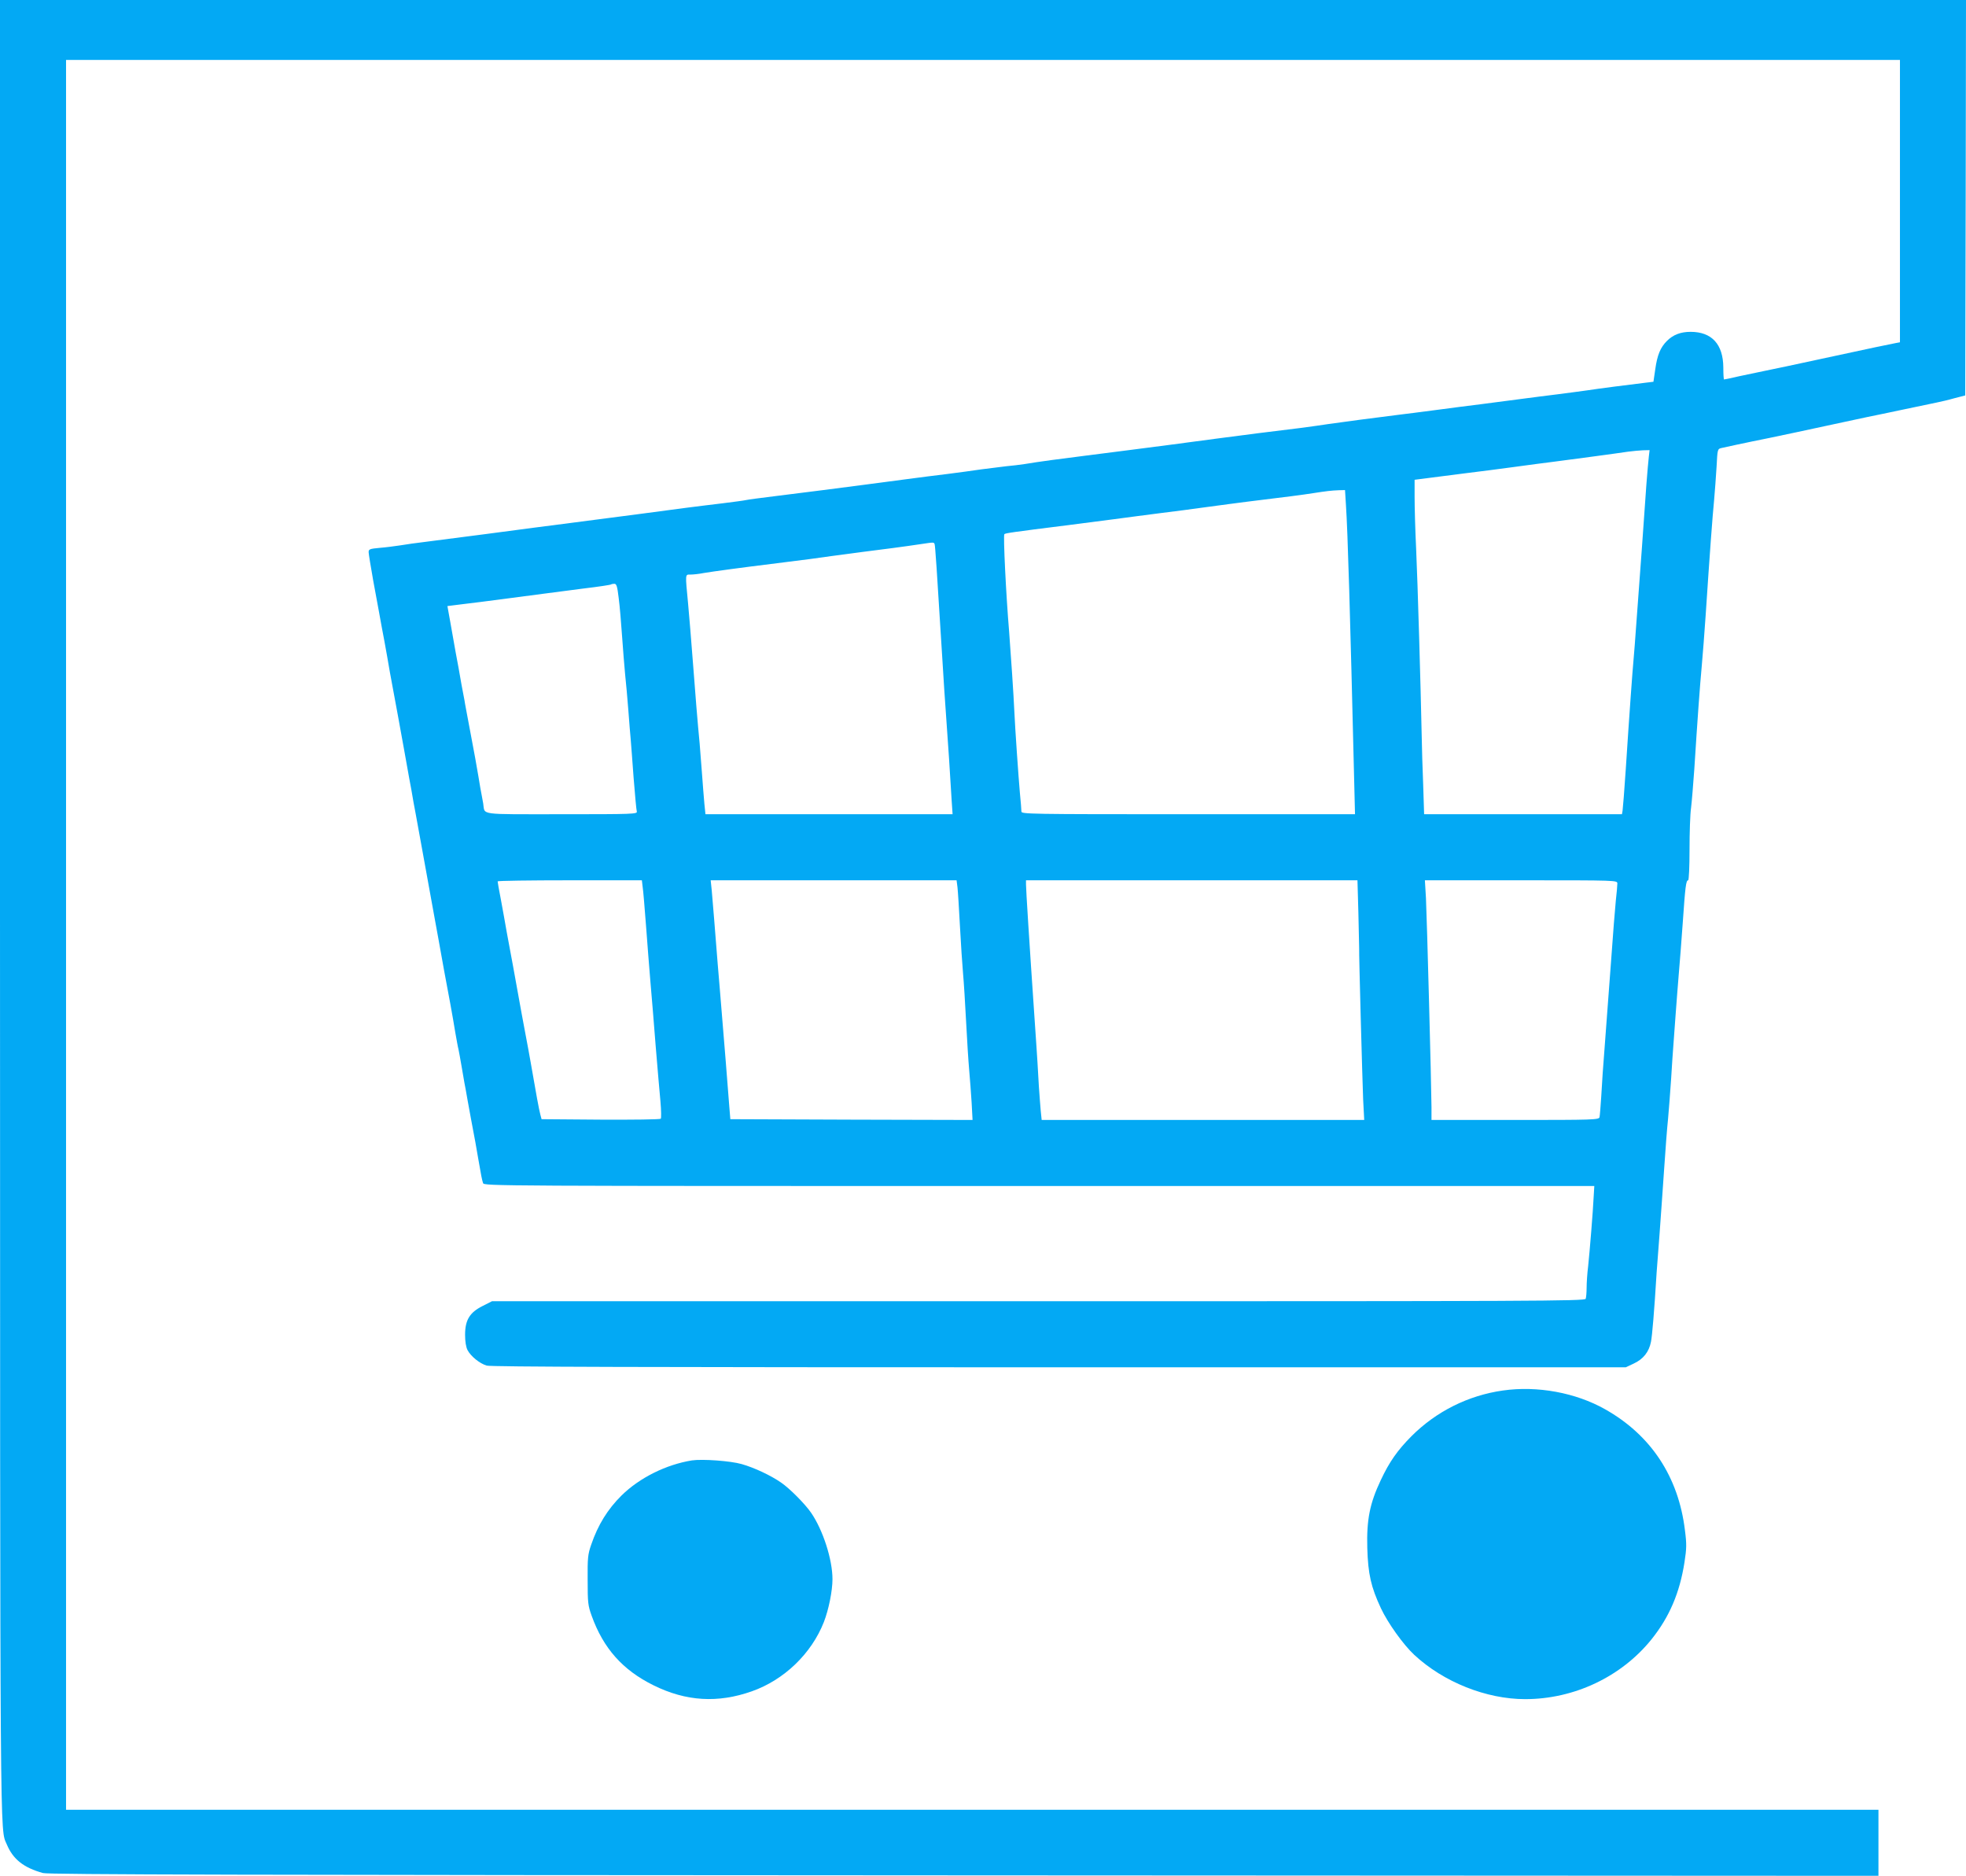 <?xml version="1.0" standalone="no"?>
<!DOCTYPE svg PUBLIC "-//W3C//DTD SVG 20010904//EN"
 "http://www.w3.org/TR/2001/REC-SVG-20010904/DTD/svg10.dtd">
<svg version="1.0" xmlns="http://www.w3.org/2000/svg"
 width="1280pt" height="1221pt" viewBox="0 0 1280 1221"
 preserveAspectRatio="xMidYMid meet">
<g transform="translate(0,1221) scale(0.1,-0.1)"
fill="#03a9f4" stroke="none">
<path d="M0 6303 c1 -6257 -1 -5989 44 -6098 41 -98 110 -152 236 -187 35 -10
1312 -13 5998 -15 l5952 -3 0 215 0 215 -5900 0 -5900 0 0 5695 0 5695 5970 0
5970 0 0 -919 0 -919 -27 -5 c-39 -7 -189 -39 -388 -82 -315 -68 -400 -86
-470 -100 -38 -8 -112 -23 -162 -34 -51 -12 -95 -21 -98 -21 -3 0 -5 35 -5 78
-1 151 -75 232 -213 232 -65 0 -114 -19 -154 -59 -43 -43 -63 -92 -76 -184
l-12 -82 -50 -6 c-108 -13 -313 -39 -375 -49 -36 -5 -123 -17 -195 -26 -71 -9
-177 -22 -235 -30 -58 -8 -175 -23 -260 -34 -85 -10 -225 -29 -310 -40 -85
-11 -191 -25 -235 -30 -139 -17 -387 -50 -455 -60 -36 -6 -119 -17 -185 -26
-66 -8 -190 -24 -275 -34 -165 -21 -399 -52 -570 -75 -148 -19 -415 -54 -545
-70 -145 -18 -326 -42 -400 -55 -33 -5 -89 -12 -125 -15 -36 -4 -108 -13 -160
-20 -52 -8 -151 -21 -220 -30 -69 -8 -192 -24 -275 -35 -82 -11 -202 -27 -265
-35 -63 -8 -185 -24 -270 -35 -85 -11 -229 -29 -318 -40 -90 -11 -173 -22
-185 -25 -12 -3 -80 -12 -152 -21 -71 -8 -177 -22 -235 -29 -182 -25 -402 -53
-840 -110 -63 -8 -133 -17 -155 -20 -78 -11 -532 -70 -690 -90 -66 -8 -147
-19 -180 -25 -33 -5 -93 -13 -132 -16 -66 -6 -73 -9 -73 -28 0 -11 14 -95 30
-186 17 -91 33 -178 36 -195 3 -16 12 -66 20 -110 9 -44 24 -129 35 -190 10
-60 25 -144 33 -185 18 -96 53 -286 77 -420 10 -58 26 -143 34 -190 9 -47 18
-96 20 -110 2 -14 11 -63 20 -110 9 -47 27 -148 41 -225 46 -254 76 -421 88
-485 3 -14 12 -65 21 -115 21 -119 51 -284 77 -420 11 -60 26 -146 33 -190 8
-44 16 -91 20 -105 3 -14 12 -63 20 -110 8 -47 17 -96 19 -110 3 -14 12 -63
20 -110 13 -73 28 -153 51 -275 3 -16 12 -68 20 -115 18 -103 22 -126 30 -151
6 -19 65 -19 3621 -19 l3614 0 -4 -67 c-5 -105 -26 -359 -36 -454 -6 -47 -10
-111 -10 -141 0 -31 -3 -63 -6 -72 -6 -15 -329 -16 -3563 -16 l-3558 0 -61
-31 c-84 -42 -114 -91 -114 -188 0 -43 6 -80 16 -99 21 -40 78 -87 125 -101
28 -8 992 -11 3727 -11 l3689 0 51 24 c63 29 100 76 113 142 8 41 21 193 37
454 2 25 10 137 19 250 8 113 22 304 30 425 8 121 19 265 25 320 5 55 14 172
20 260 5 88 12 183 14 210 2 28 9 120 15 205 6 85 16 207 21 270 6 63 17 214
26 335 16 233 21 275 35 275 5 0 9 90 9 200 0 109 4 232 10 272 5 40 14 153
21 250 21 331 36 537 49 678 6 63 17 210 25 325 26 395 45 650 55 750 5 55 12
152 16 216 6 116 6 117 33 123 14 3 60 13 101 22 41 8 84 18 95 20 85 16 487
102 610 129 39 8 102 22 140 30 39 8 147 30 240 50 94 20 190 40 215 45 25 5
77 17 115 28 l70 18 3 1287 2 1287 -6400 0 -6400 0 0 -5907z m10735 2935 c-3
-24 -10 -106 -16 -183 -5 -77 -18 -261 -29 -410 -11 -148 -27 -362 -35 -475
-8 -113 -17 -230 -20 -260 -6 -62 -26 -335 -50 -705 -9 -137 -19 -260 -21
-272 l-4 -23 -644 0 -644 0 -6 188 c-4 103 -9 252 -10 332 -6 297 -26 992 -36
1208 -6 122 -10 273 -10 336 l0 113 93 12 c50 6 160 20 242 31 83 10 222 28
310 40 88 12 207 28 265 35 123 16 401 53 480 65 30 4 74 8 97 9 l43 1 -5 -42z
m-1972 -315 c12 -181 27 -692 54 -1810 l5 -203 -1086 0 c-1045 0 -1086 1
-1086 18 0 10 -4 65 -10 123 -9 101 -31 417 -36 529 -4 97 -24 391 -34 520
-20 237 -39 625 -31 633 7 7 59 14 401 57 85 11 225 29 310 40 85 12 223 29
305 40 83 10 220 28 305 40 85 12 205 27 265 35 240 29 363 45 425 55 84 13
116 17 166 19 l41 1 6 -97z m-2678 -255 c4 -12 14 -158 50 -743 8 -132 19
-303 25 -380 11 -144 27 -394 36 -547 l6 -88 -805 0 -804 0 -7 68 c-3 37 -11
128 -16 202 -13 174 -18 232 -25 300 -4 46 -16 183 -30 372 -16 209 -27 340
-35 428 -19 200 -20 190 16 190 17 0 55 4 85 10 51 9 274 39 439 59 211 26
331 42 390 51 36 5 124 17 195 26 129 16 290 37 395 53 80 12 80 12 85 -1z
m-2057 -350 c7 -51 16 -163 22 -248 6 -85 15 -198 20 -250 6 -52 15 -158 21
-234 6 -76 12 -160 15 -185 2 -25 11 -138 19 -251 9 -113 18 -213 21 -222 5
-17 -23 -18 -490 -18 -552 0 -497 -7 -510 70 -3 19 -8 46 -11 60 -3 13 -12 65
-20 115 -9 49 -18 104 -21 120 -3 17 -16 86 -29 155 -13 69 -27 143 -31 165
-4 22 -9 48 -10 57 -2 9 -10 54 -19 100 -8 46 -17 94 -19 108 -6 28 -29 157
-55 305 l-18 100 96 12 c53 6 170 21 261 33 217 29 330 43 535 70 93 11 172
23 174 26 2 2 12 4 21 4 14 0 19 -16 28 -92z m156 -1880 c4 -24 13 -137 22
-253 8 -115 22 -282 29 -370 8 -88 23 -275 34 -415 12 -140 25 -302 31 -360 5
-57 6 -108 2 -112 -5 -5 -181 -7 -392 -6 l-384 3 -8 30 c-8 28 -29 143 -63
340 -8 44 -23 130 -35 190 -23 124 -26 138 -46 250 -8 44 -23 128 -34 188 -11
59 -29 155 -40 215 -10 59 -28 157 -39 217 -12 61 -21 113 -21 118 0 4 211 7
469 7 l470 0 5 -42z m2050 -5 c3 -27 10 -140 16 -253 6 -113 15 -250 20 -305
5 -55 14 -197 20 -315 6 -118 15 -260 20 -315 5 -55 12 -151 16 -213 l6 -112
-788 2 -789 3 -7 85 c-6 86 -35 442 -63 780 -9 102 -17 205 -19 230 -7 92 -26
327 -32 393 l-7 67 801 0 800 0 6 -47z m2610 -165 c3 -117 5 -220 5 -228 -2
-33 21 -863 26 -987 l7 -133 -1050 0 -1050 0 -6 58 c-3 31 -8 102 -12 157 -3
55 -7 125 -9 155 -2 30 -10 159 -19 285 -35 510 -56 845 -56 878 l0 27 1079 0
1079 0 6 -212z m1686 191 c0 -11 -4 -62 -10 -112 -5 -51 -19 -222 -30 -382
-12 -159 -30 -400 -40 -535 -11 -135 -22 -297 -25 -360 -4 -63 -9 -123 -11
-132 -5 -17 -40 -18 -550 -18 l-544 0 0 83 c-1 149 -30 1239 -36 1360 l-7 117
627 0 c625 0 626 0 626 -21z"/>
<path d="M9785 3159 c-226 -32 -434 -136 -596 -298 -91 -92 -143 -166 -199
-285 -72 -152 -93 -258 -88 -443 5 -169 24 -253 89 -392 44 -94 145 -236 216
-302 191 -178 470 -289 723 -289 319 0 627 146 823 390 116 145 183 302 214
500 14 91 15 118 3 210 -42 347 -221 619 -520 787 -191 108 -441 154 -665 122z"/>
<path d="M4505 2704 c-168 -27 -341 -113 -458 -228 -91 -90 -154 -192 -198
-321 -22 -63 -24 -87 -23 -230 0 -146 2 -166 26 -232 76 -212 202 -354 403
-453 212 -105 419 -117 640 -39 210 74 388 245 469 451 31 80 56 202 56 279 0
128 -62 320 -139 432 -39 57 -140 159 -196 197 -68 47 -175 97 -256 120 -73
21 -257 34 -324 24z"/>
</g>
</svg>
